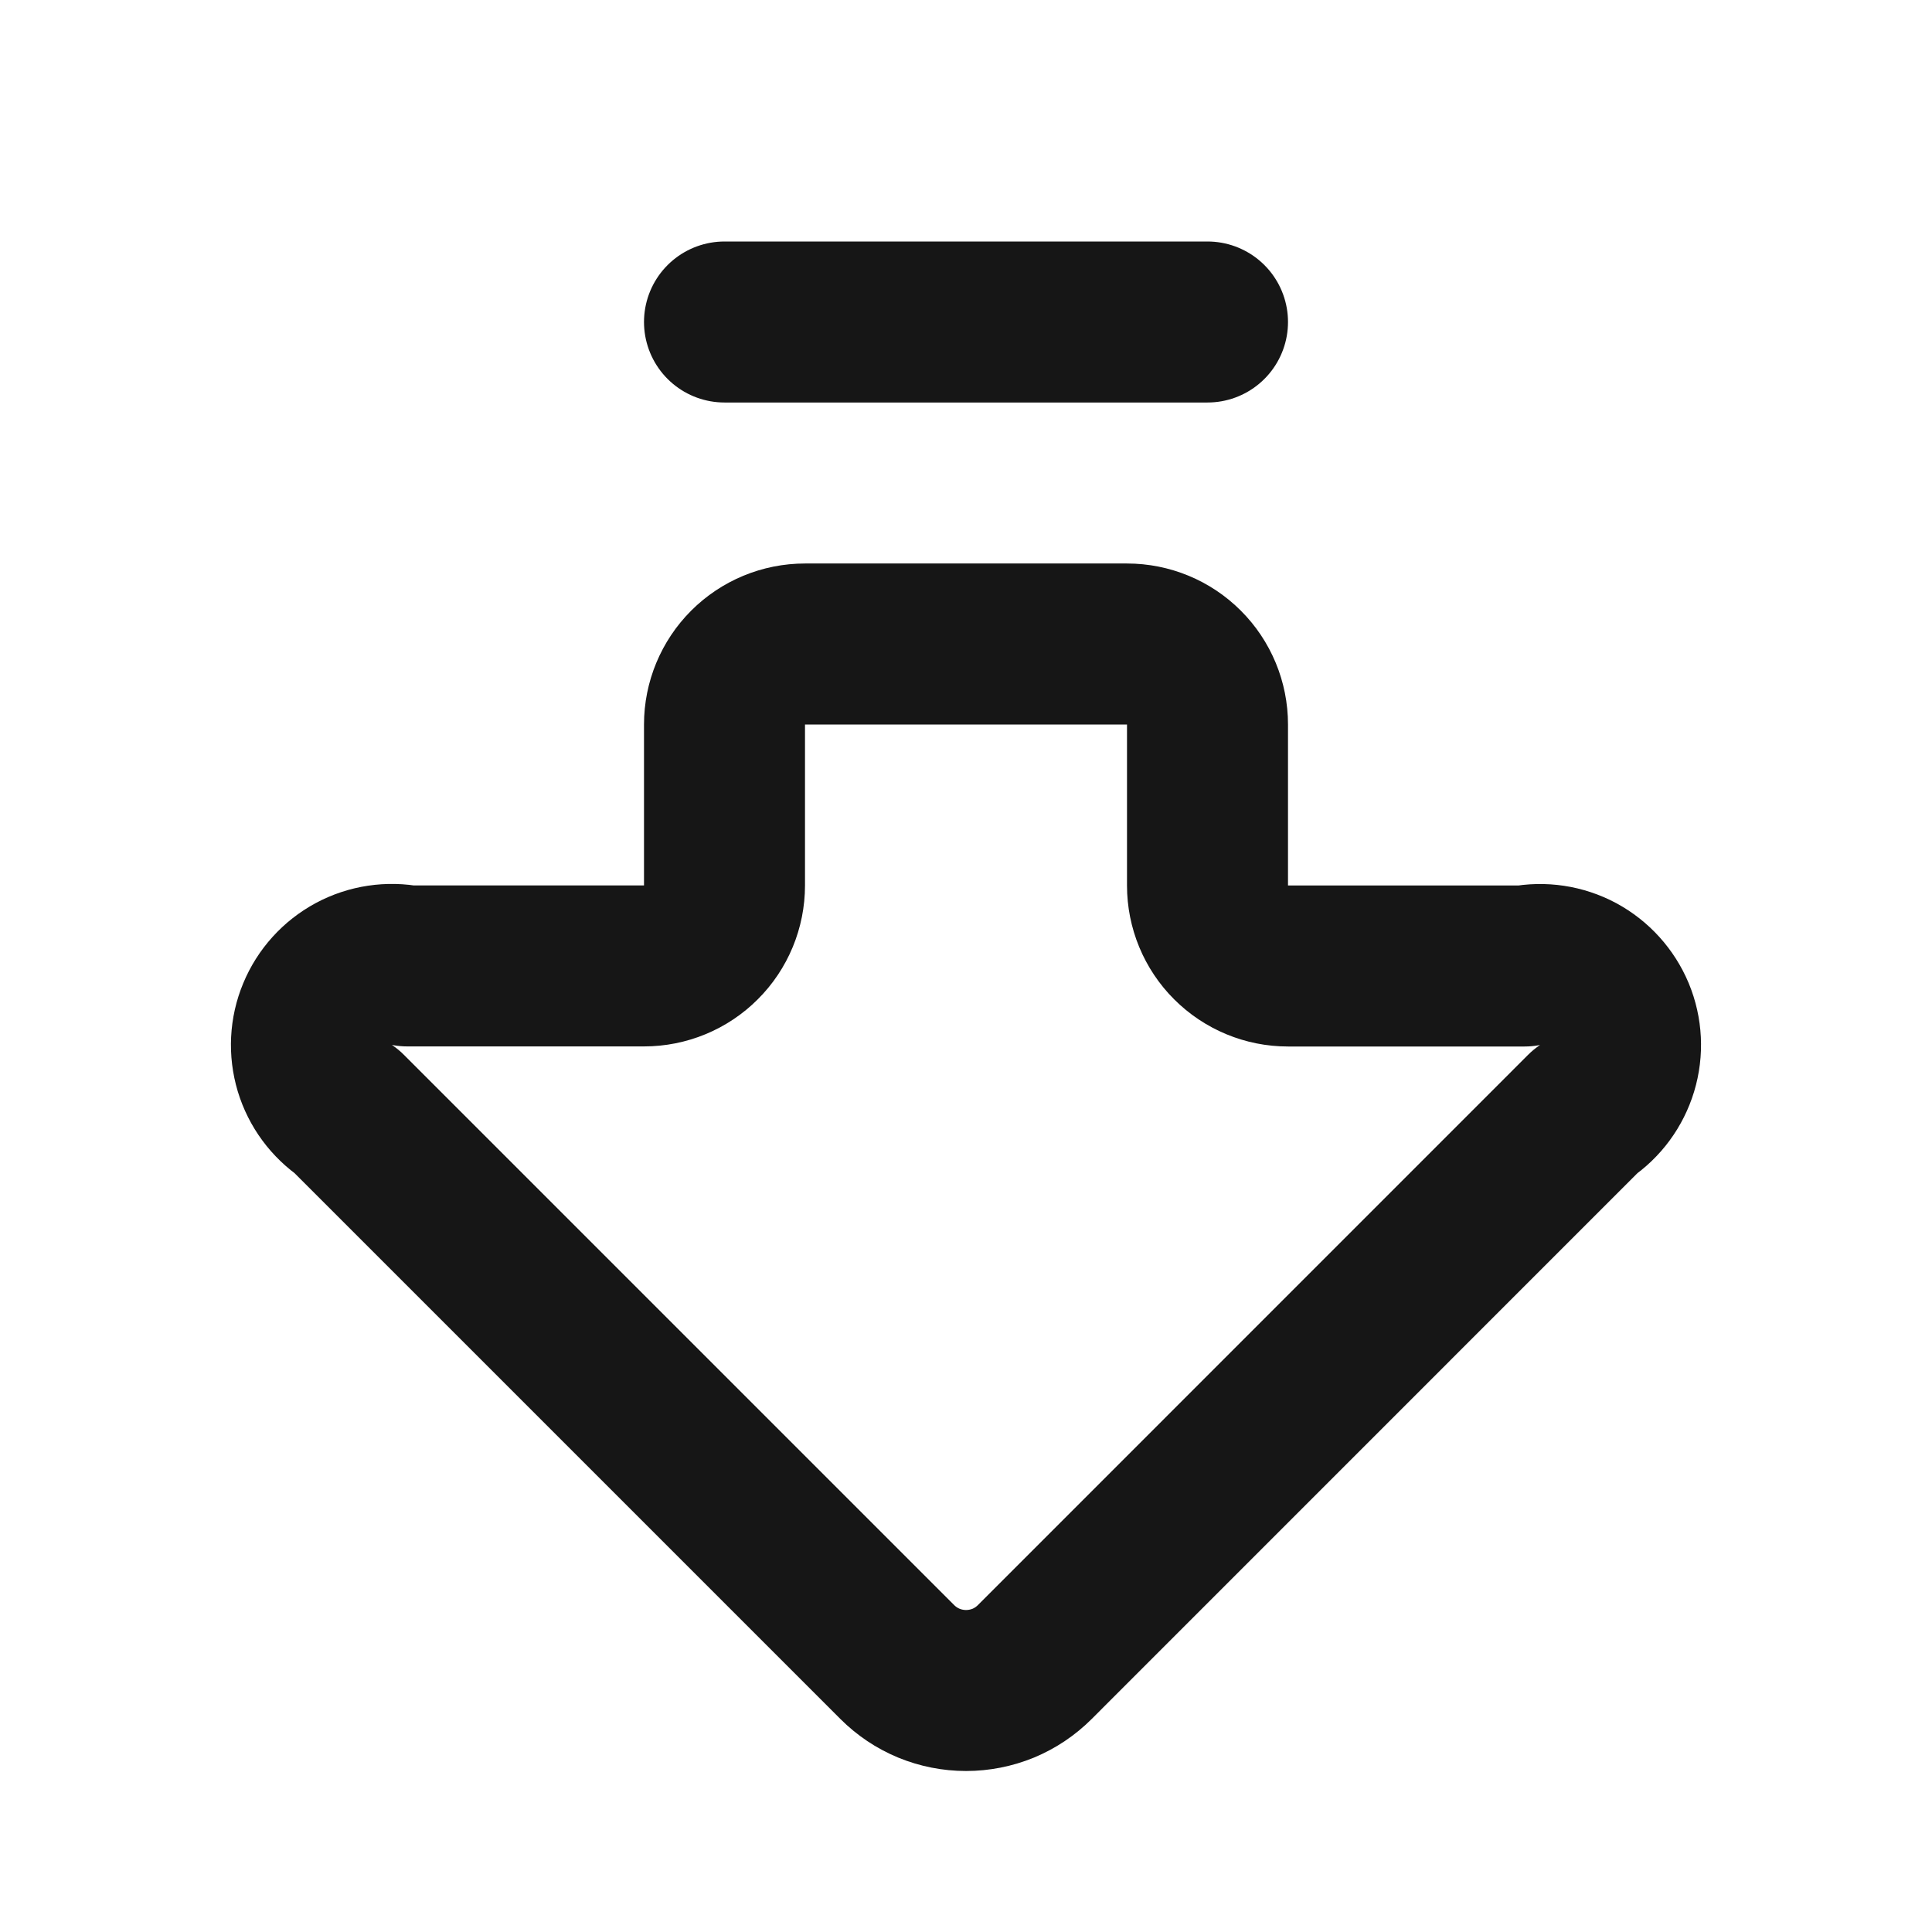 <?xml version="1.0" encoding="UTF-8"?> <svg xmlns="http://www.w3.org/2000/svg" width="24" height="24" viewBox="0 0 24 24" fill="none"><path d="M15 11C15 11.265 15.105 11.52 15.293 11.707C15.481 11.895 15.735 12 16 12H18.939C19.166 11.956 19.4 11.991 19.604 12.1C19.807 12.21 19.966 12.386 20.055 12.599C20.143 12.812 20.155 13.049 20.088 13.27C20.021 13.491 19.881 13.682 19.689 13.811L12.854 20.647C12.742 20.759 12.609 20.848 12.463 20.909C12.316 20.969 12.159 21 12.001 21C11.842 21 11.685 20.969 11.539 20.909C11.392 20.848 11.259 20.759 11.147 20.647L4.31 13.81C4.119 13.681 3.978 13.49 3.911 13.269C3.845 13.048 3.856 12.811 3.945 12.598C4.033 12.385 4.192 12.209 4.396 12.099C4.599 11.99 4.834 11.955 5.06 11.999H8C8.265 11.999 8.52 11.894 8.707 11.706C8.895 11.519 9 11.264 9 10.999V9C9 8.735 9.106 8.48 9.293 8.293C9.481 8.105 9.735 8 10 8H14C14.265 8 14.52 8.105 14.707 8.293C14.895 8.48 15 8.735 15 9V11Z" stroke="#161616" stroke-width="2" stroke-linecap="round" stroke-linejoin="round"></path><path d="M9 4H15" stroke="#161616" stroke-width="2" stroke-linecap="round" stroke-linejoin="round"></path></svg> 